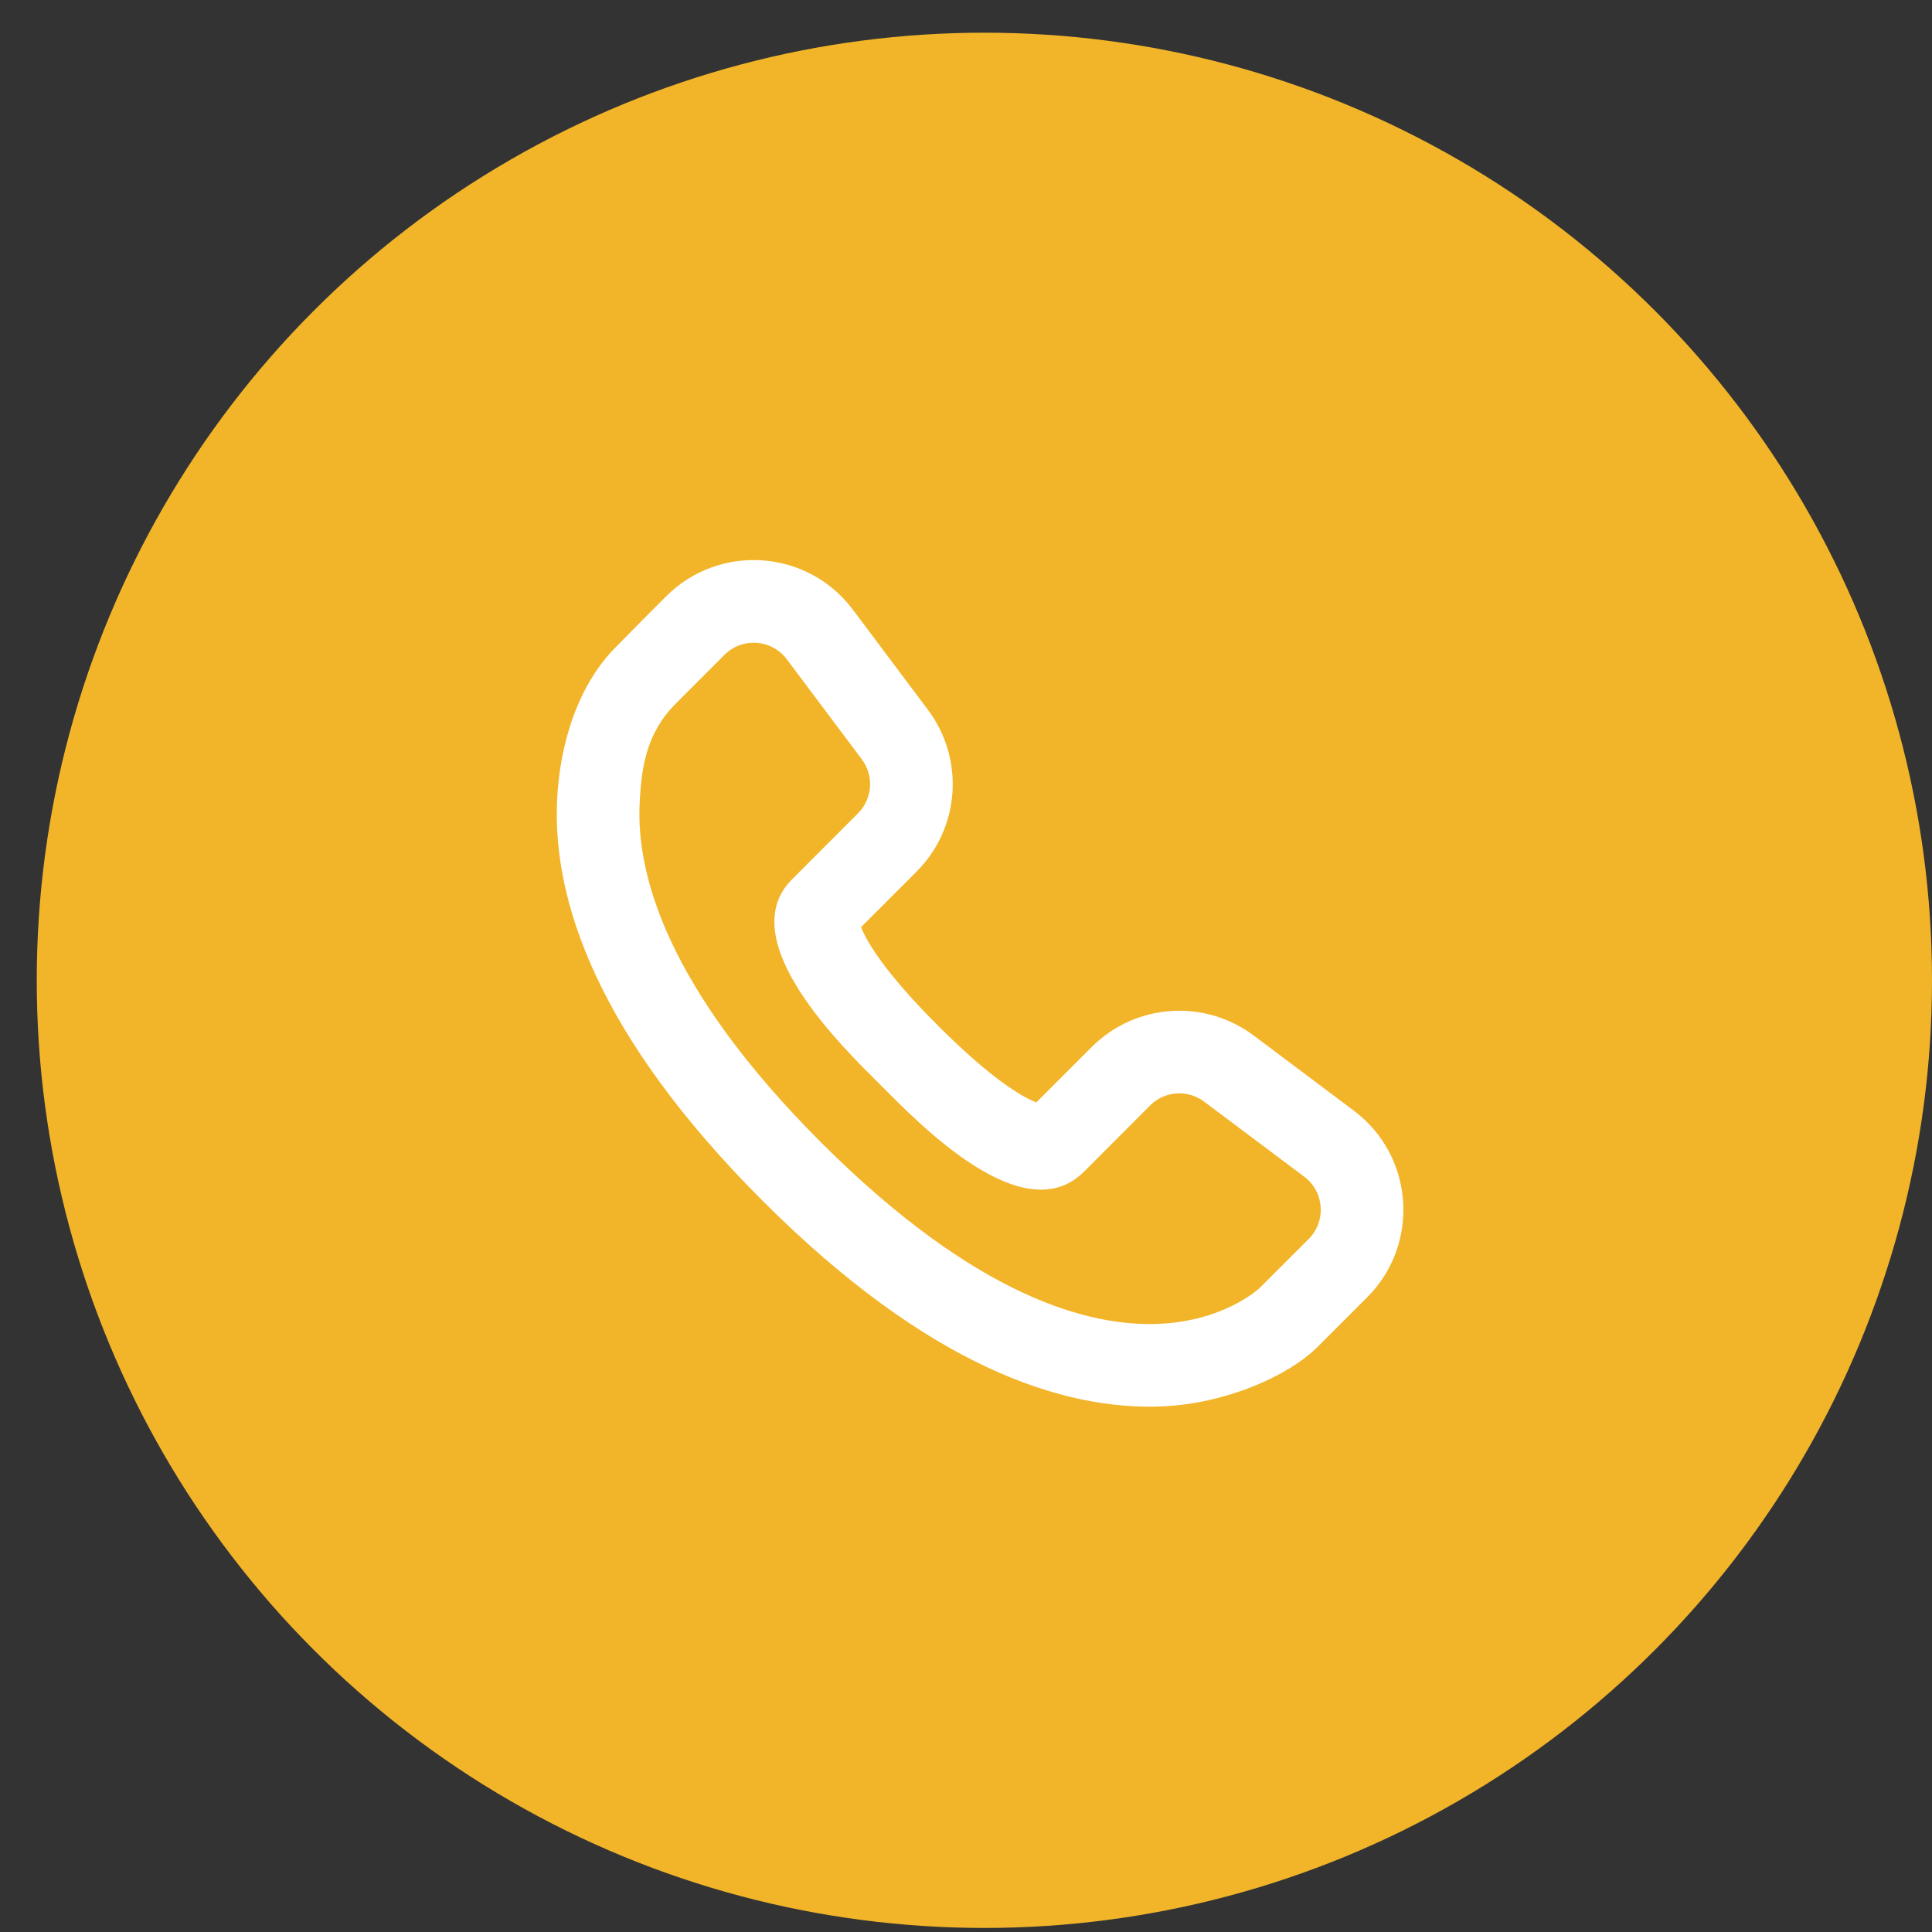 <svg width="51" height="51" viewBox="0 0 51 51" fill="none" xmlns="http://www.w3.org/2000/svg">
<rect x="0" y="0" width="51" height="51" fill="#333333" stroke="none"/>
<circle cx="25.985" cy="25.878" r="25.015" fill="#F2B529"/>
<path fill-rule="evenodd" clip-rule="evenodd" d="M17.583 15.743C18.99 14.335 21.318 14.5 22.513 16.093L24.495 18.737C25.472 20.039 25.343 21.861 24.192 23.012L22.73 24.474C22.872 24.843 23.338 25.652 24.758 27.072C26.178 28.492 26.987 28.959 27.356 29.101L28.818 27.639C29.969 26.488 31.791 26.358 33.094 27.335L35.737 29.318C37.33 30.512 37.495 32.84 36.088 34.248C35.63 34.705 35.553 34.783 34.789 35.547C34.011 36.325 32.358 37.052 30.684 37.125C28.066 37.239 24.509 36.076 20.132 31.699C15.754 27.321 14.591 23.764 14.705 21.146C14.768 19.689 15.232 18.089 16.29 17.047C17.047 16.278 17.146 16.179 17.583 15.743ZM16.884 21.241C16.805 23.055 17.57 26.053 21.674 30.157C25.778 34.26 28.775 35.025 30.59 34.946C32.284 34.873 33.193 34.054 33.247 34.004L34.546 32.706C35.015 32.236 34.96 31.46 34.429 31.062L31.785 29.079C31.351 28.754 30.744 28.797 30.36 29.181C29.782 29.759 29.387 30.159 28.615 30.929C27.01 32.528 24.263 29.662 23.216 28.614C22.253 27.652 19.321 24.818 20.9 23.22C20.903 23.217 21.328 22.792 22.649 21.47C23.033 21.087 23.076 20.479 22.751 20.045L20.768 17.401C20.37 16.871 19.594 16.816 19.125 17.285C18.693 17.717 18.204 18.205 17.827 18.585C17.052 19.366 16.925 20.286 16.884 21.241Z" fill="white"/>
</svg>
